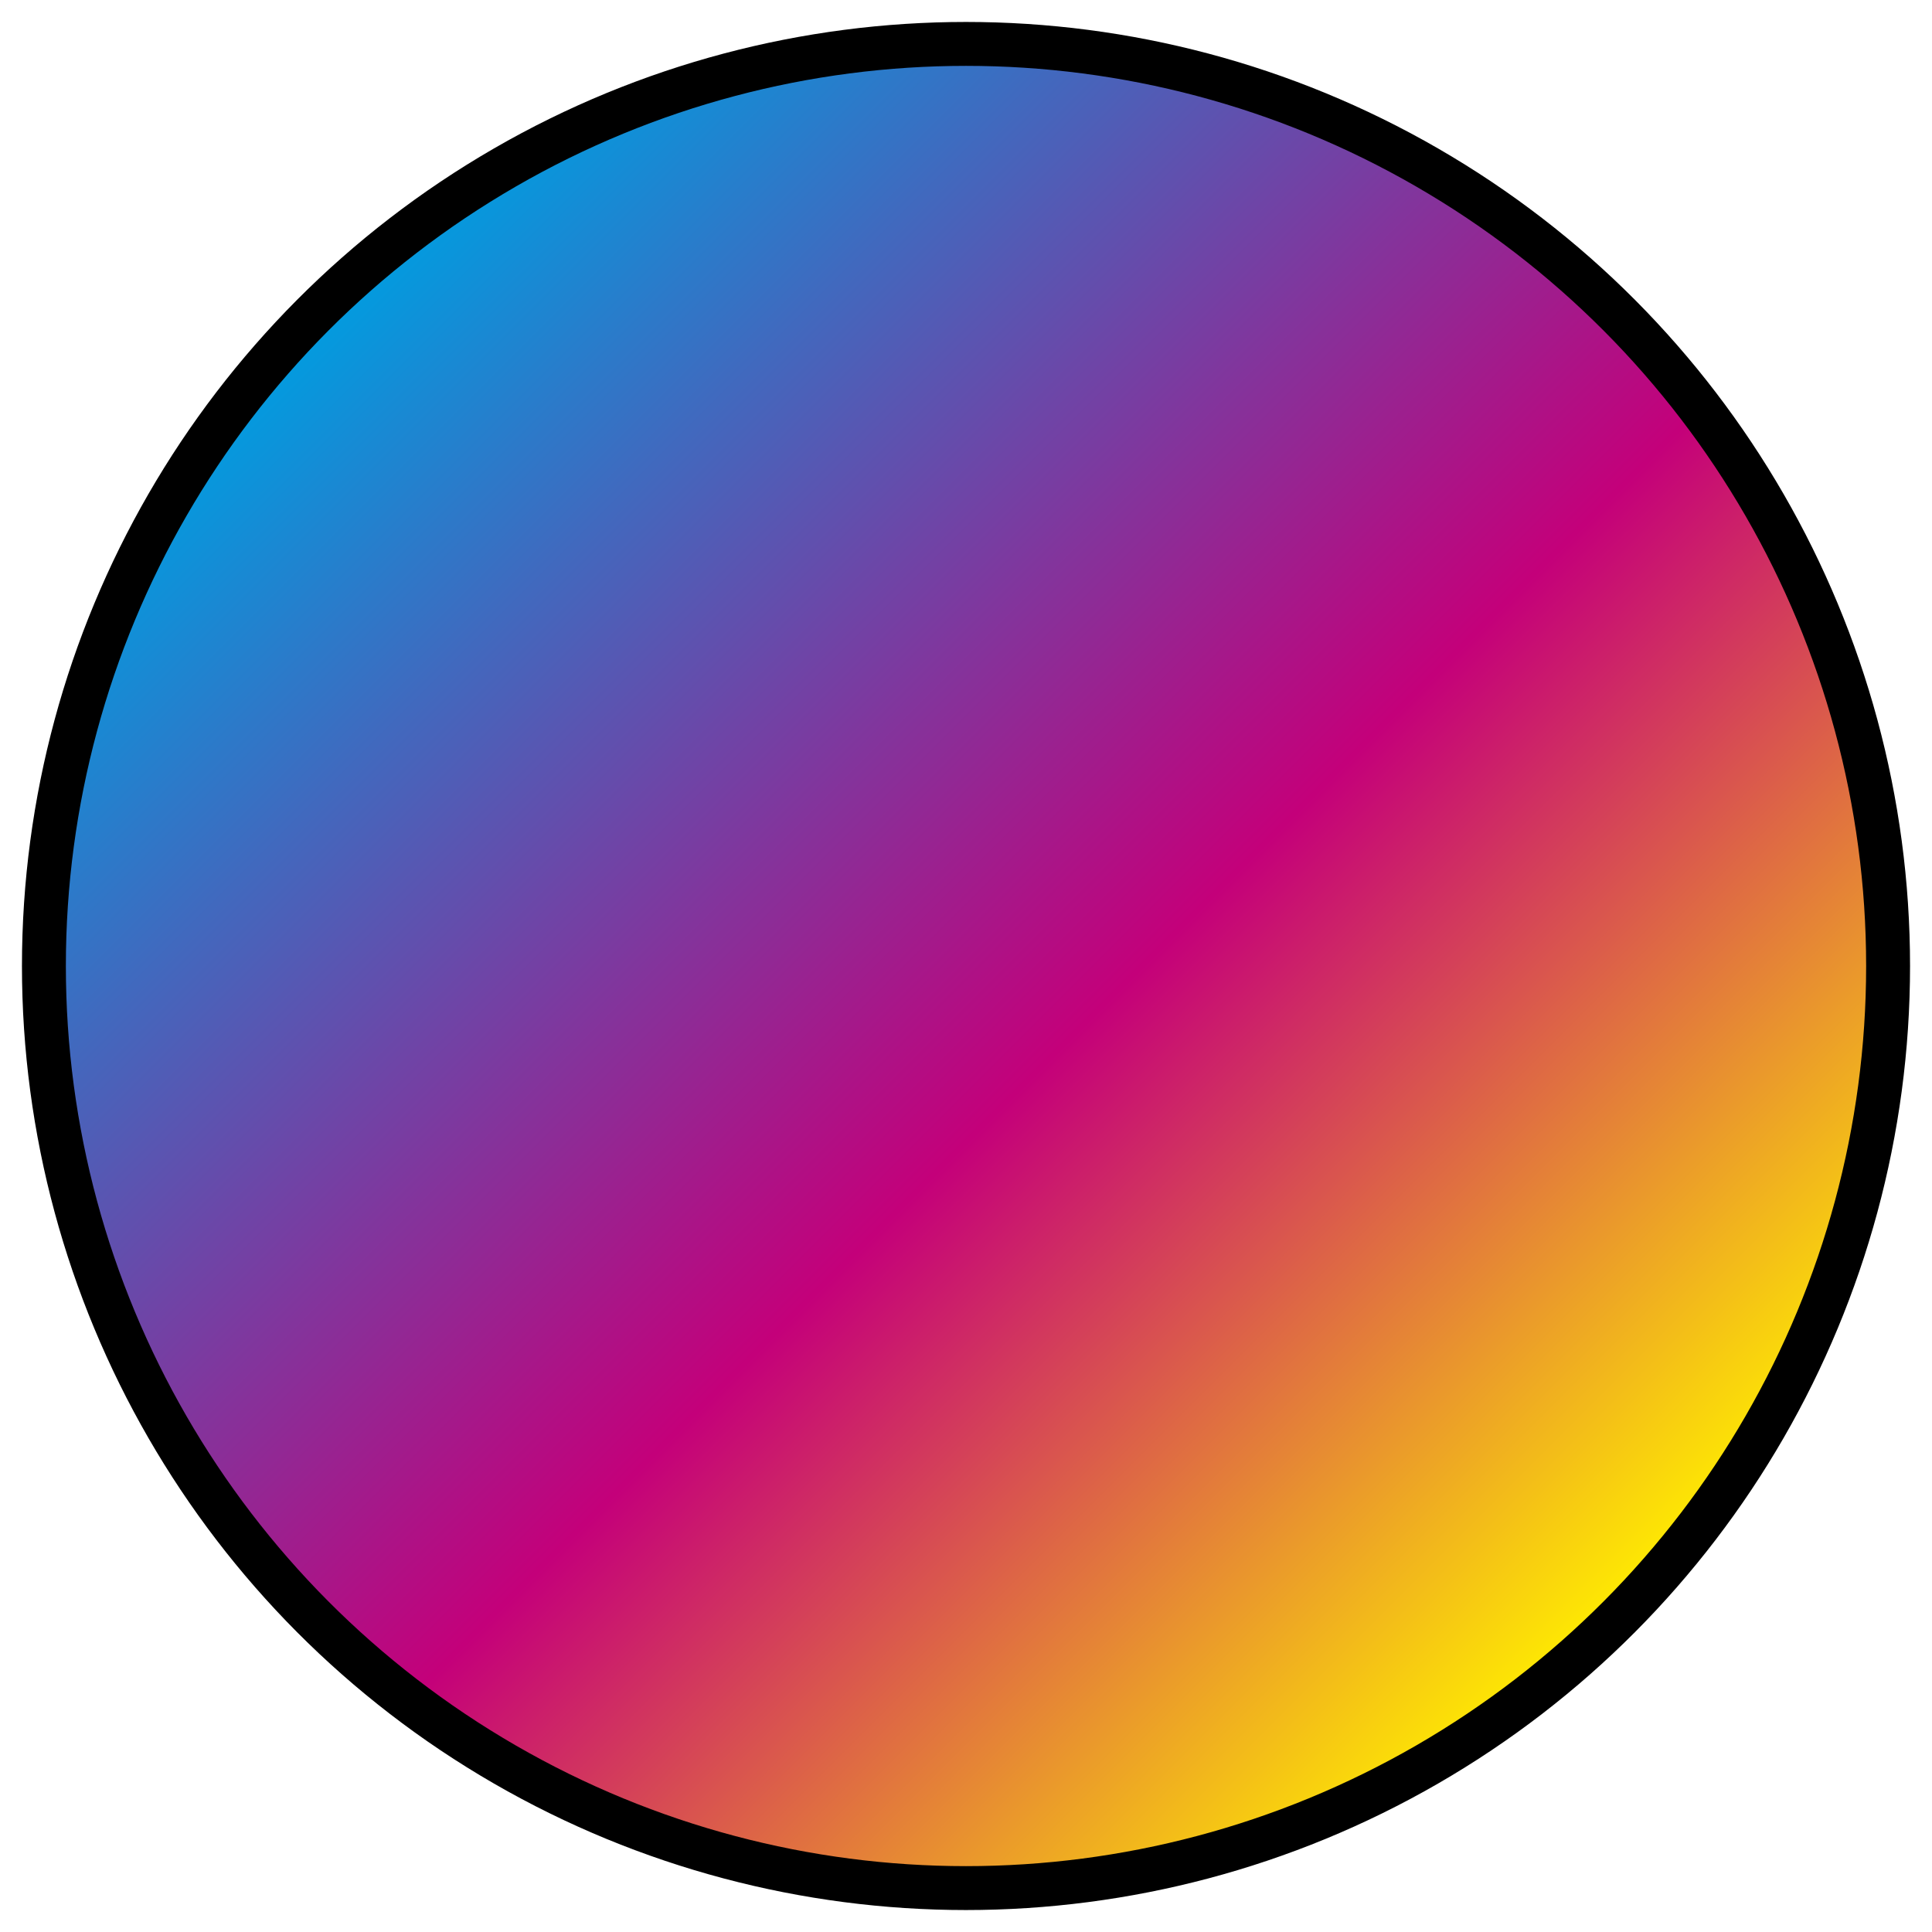 <?xml version="1.0" encoding="utf-8"?>
<!-- Generator: Adobe Illustrator 19.2.1, SVG Export Plug-In . SVG Version: 6.00 Build 0)  -->
<svg version="1.1" id="Lag_1" xmlns="http://www.w3.org/2000/svg" xmlns:xlink="http://www.w3.org/1999/xlink" x="0px" y="0px"
	 width="22px" height="22px" viewBox="0 0 22 22" style="enable-background:new 0 0 22 22;" xml:space="preserve">
<style type="text/css">
	.st0{fill:url(#SVGID_1_);stroke:#000000;stroke-width:0.5;stroke-miterlimit:10;}
</style>
<title>cmyk-farve</title>
<linearGradient id="SVGID_1_" gradientUnits="userSpaceOnUse" x1="3.575" y1="17.815" x2="18.425" y2="2.965" gradientTransform="matrix(1 0 0 -1 0 21.39)">
	<stop  offset="0" style="stop-color:#009DE0"/>
	<stop  offset="0.568" style="stop-color:#C4007A"/>
	<stop  offset="1" style="stop-color:#FFED00"/>
</linearGradient>
<circle class="st0" cx="11" cy="11" r="10.5"/>
</svg>
